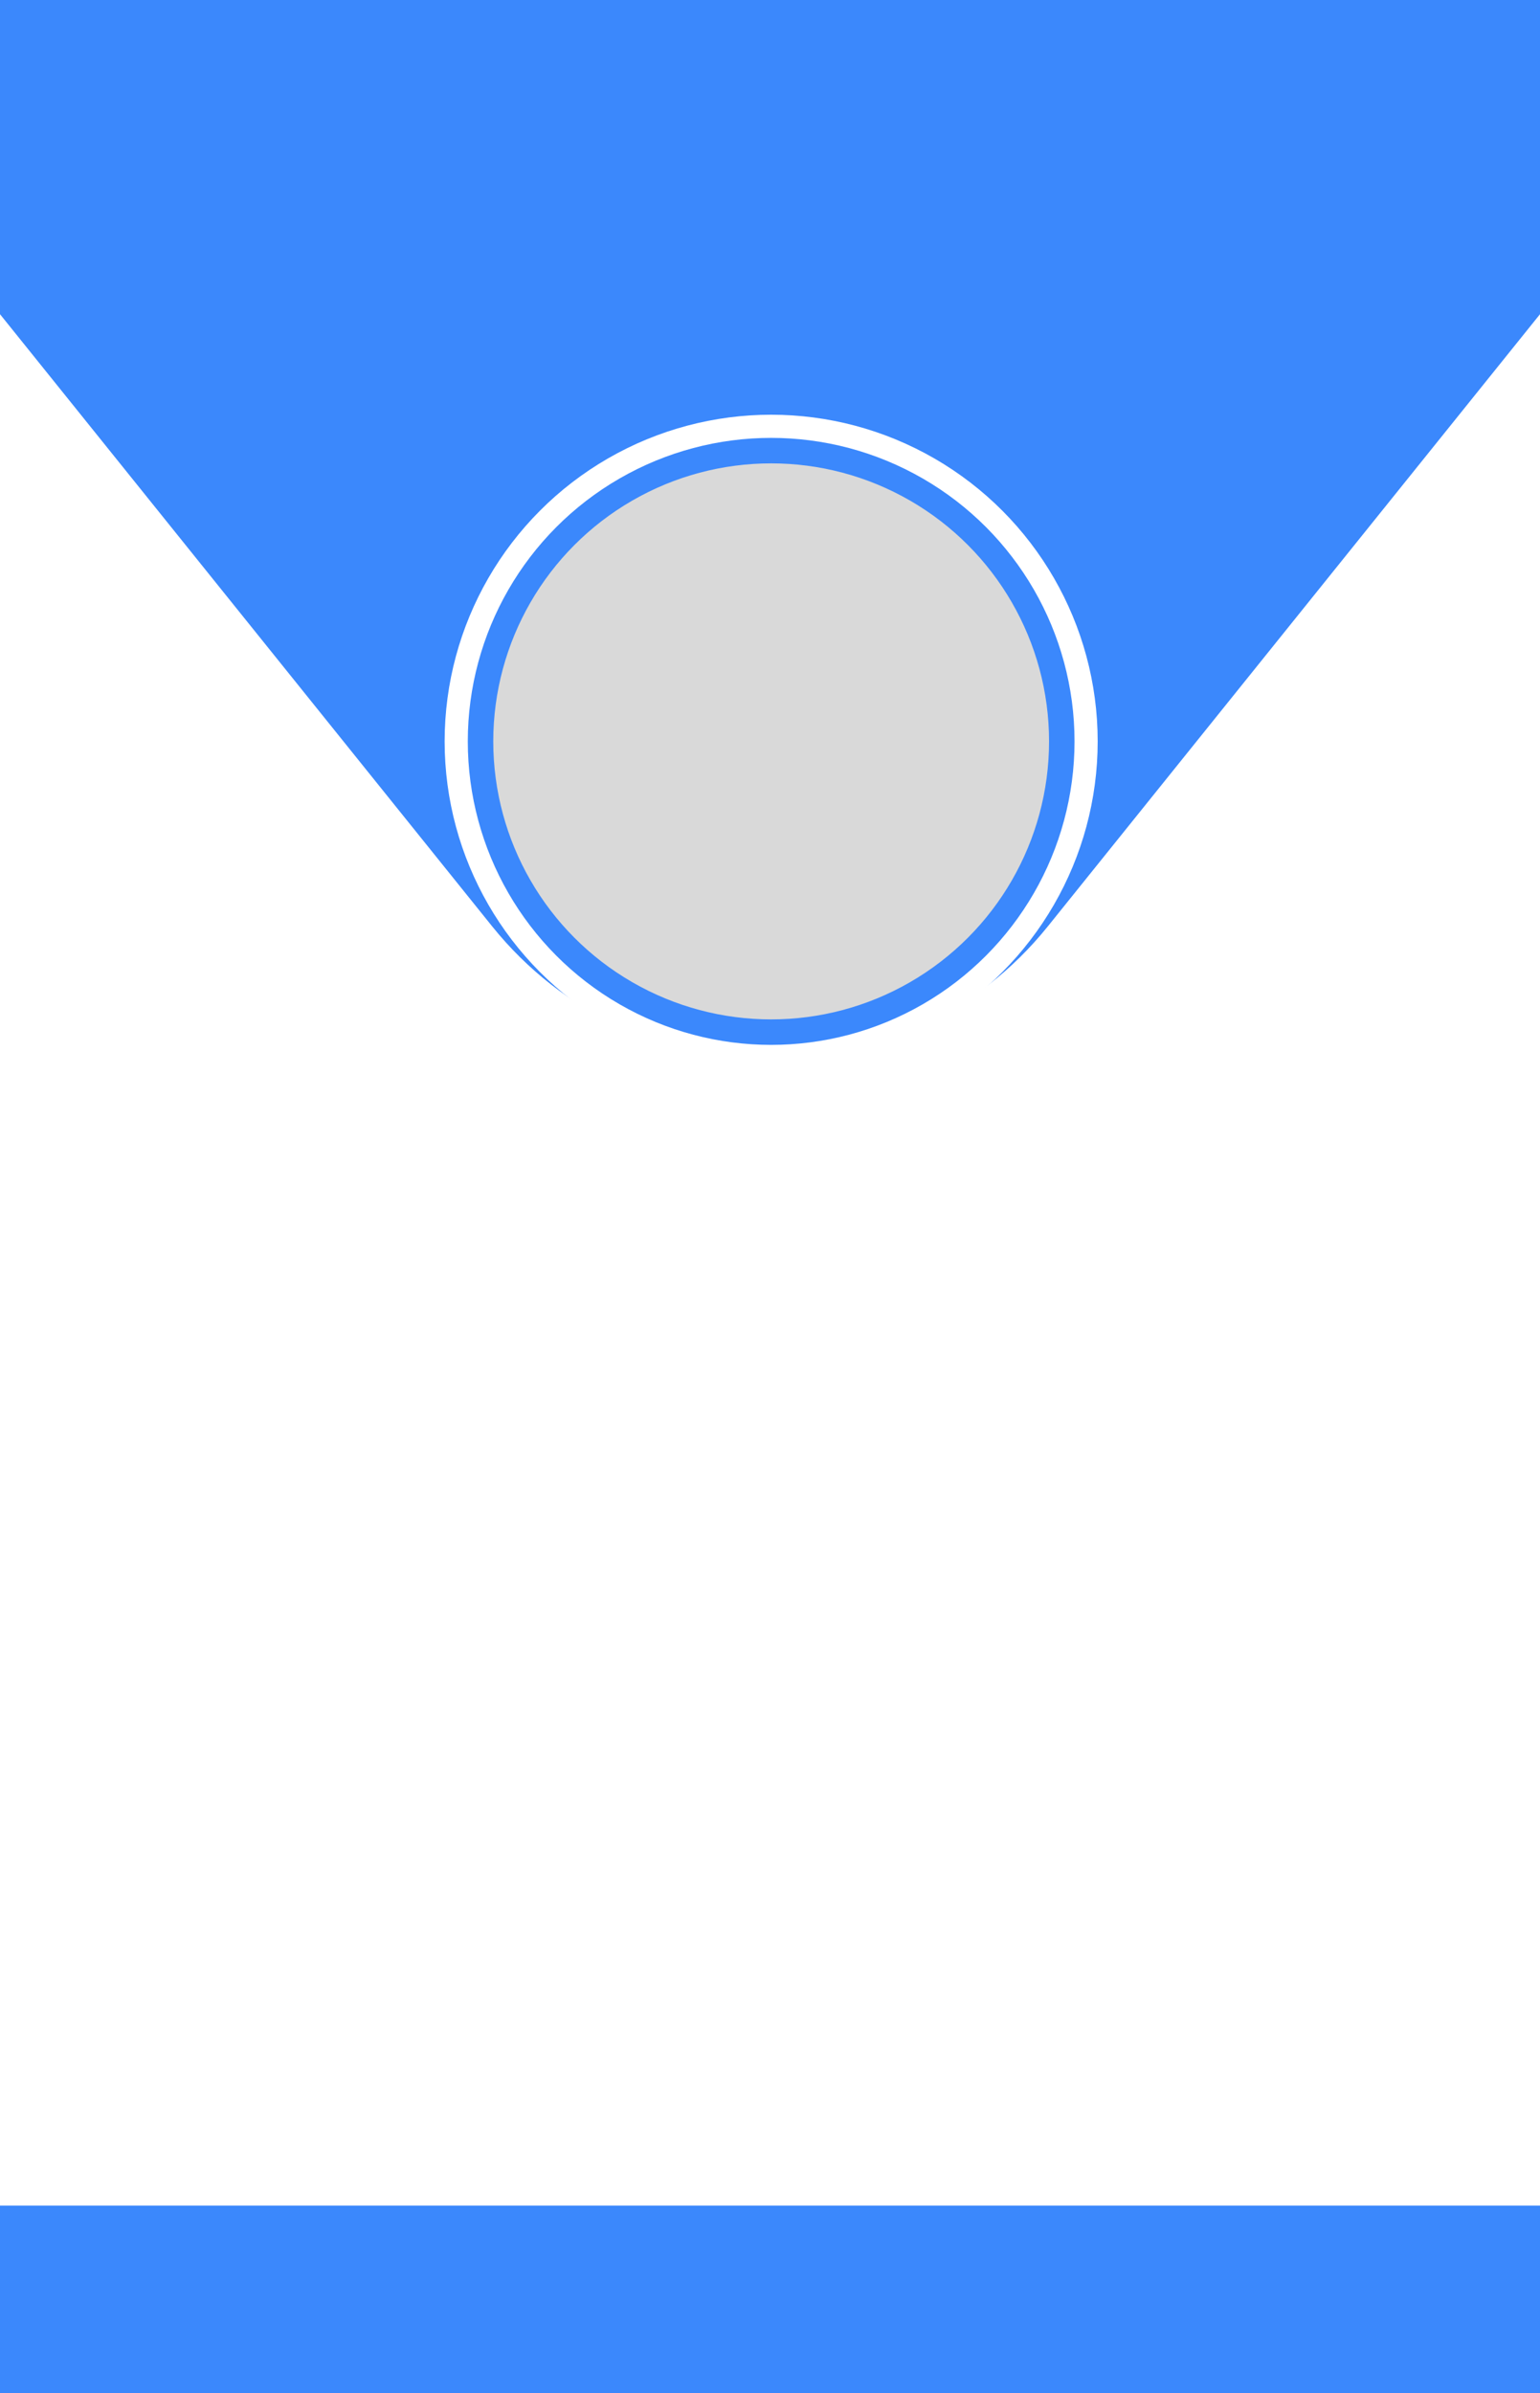 <svg width="665" height="1033" viewBox="0 0 665 1033" fill="none" xmlns="http://www.w3.org/2000/svg">
<rect x="0" y="0" width="665" height="1033" fill="#333333" stroke="none"/>
<g clip-path="url(#clip0_92_37)">
<rect width="665" height="1033" fill="white"/>
<path d="M212.5 399.809C274.145 476.449 390.855 476.449 452.499 399.81L712.533 76.52C793.584 -24.247 721.853 -174 592.534 -174H72.466C-56.853 -174 -128.585 -24.248 -47.533 76.52L212.5 399.809Z" fill="#3B88FC"/>
<circle cx="333" cy="320" r="135.5" fill="#D9D9D9" stroke="white" stroke-width="11"/>
<circle cx="333" cy="320" r="125.5" fill="#D9D9D9" stroke="#3B88FC" stroke-width="11"/>
<rect y="952" width="665" height="81" fill="#3B88FC"/>
</g>
<defs>
<clipPath id="clip0_92_37">
<rect width="665" height="1033" fill="white"/>
</clipPath>
</defs>
</svg>
